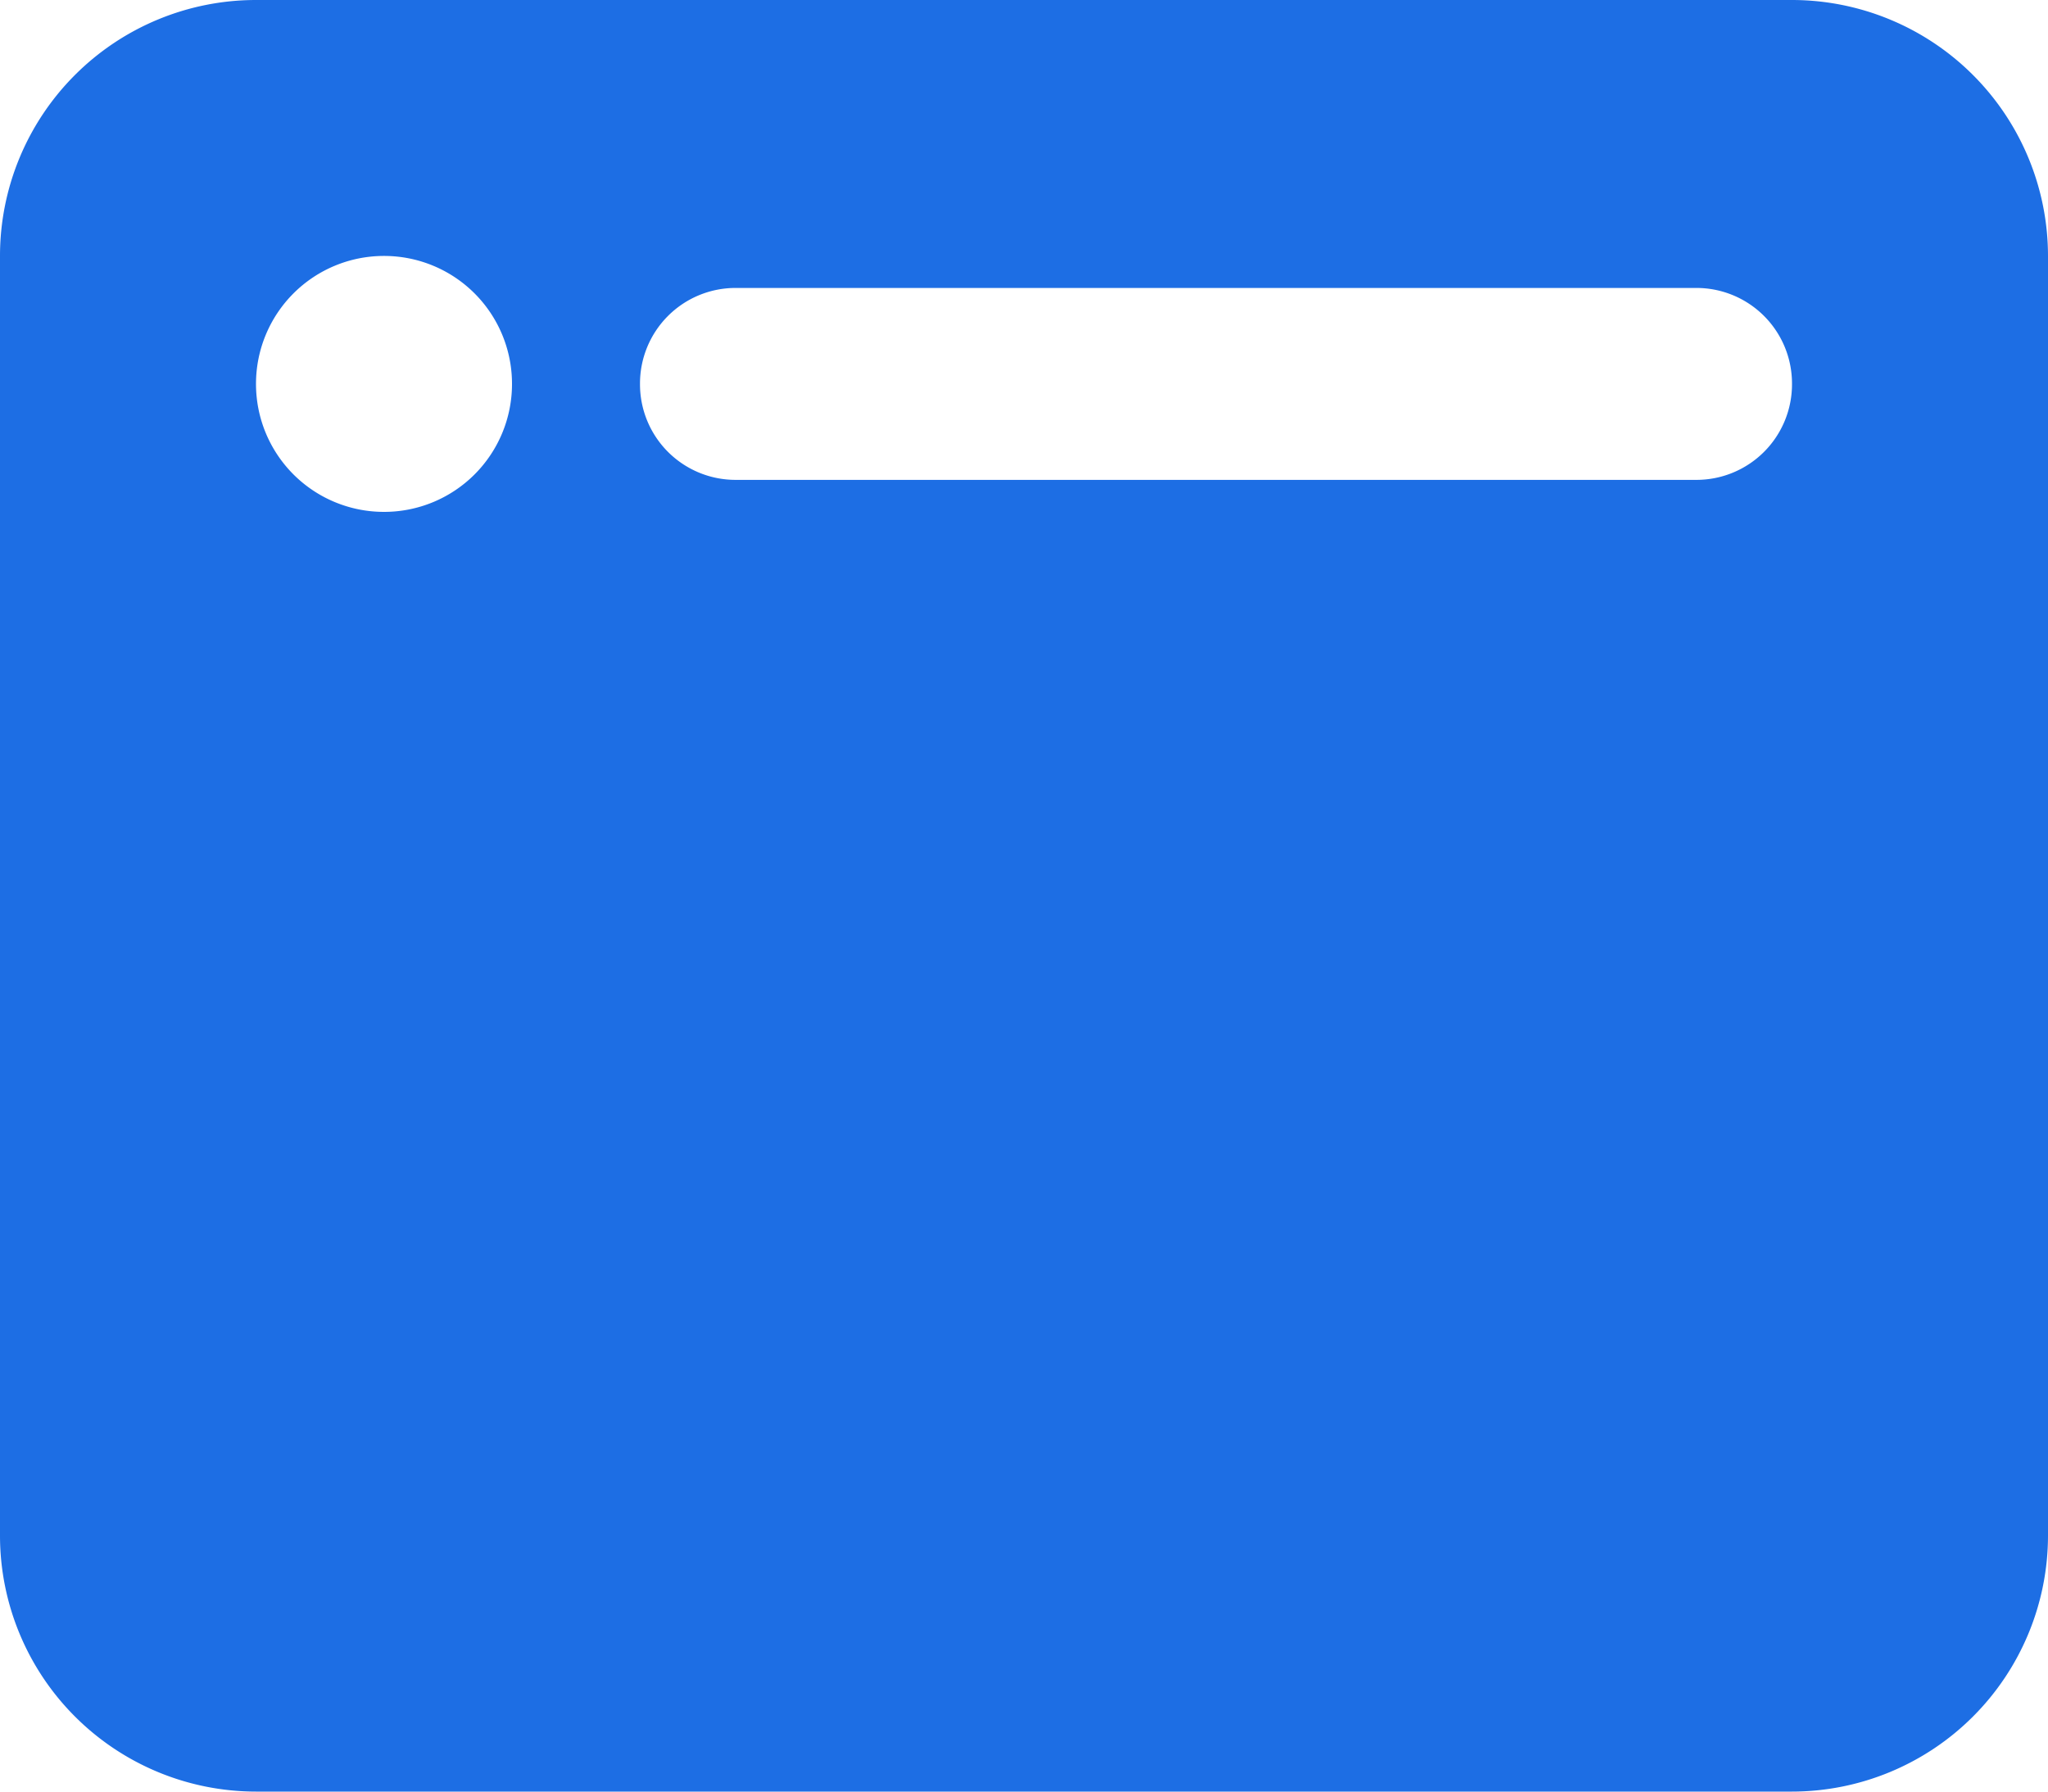 <svg xmlns="http://www.w3.org/2000/svg" width="30" height="26.25" viewBox="0 0 30 26.25"><path d="M0-20.625a3.75,3.75,0,0,1,3.75-3.75h22.5A3.752,3.752,0,0,1,30-20.625v18.75a3.753,3.753,0,0,1-3.75,3.75H3.75A3.752,3.752,0,0,1,0-1.875Zm5.625,3.75A1.873,1.873,0,0,0,7.5-18.75a1.873,1.873,0,0,0-1.875-1.875A1.874,1.874,0,0,0,3.75-18.75,1.874,1.874,0,0,0,5.625-16.875ZM26.25-18.75a1.4,1.4,0,0,0-1.406-1.406H10.781A1.4,1.4,0,0,0,9.375-18.75a1.4,1.4,0,0,0,1.406,1.406H24.844A1.4,1.4,0,0,0,26.25-18.75Z" transform="translate(0 24.375)" fill="#1d6ee4"/></svg>